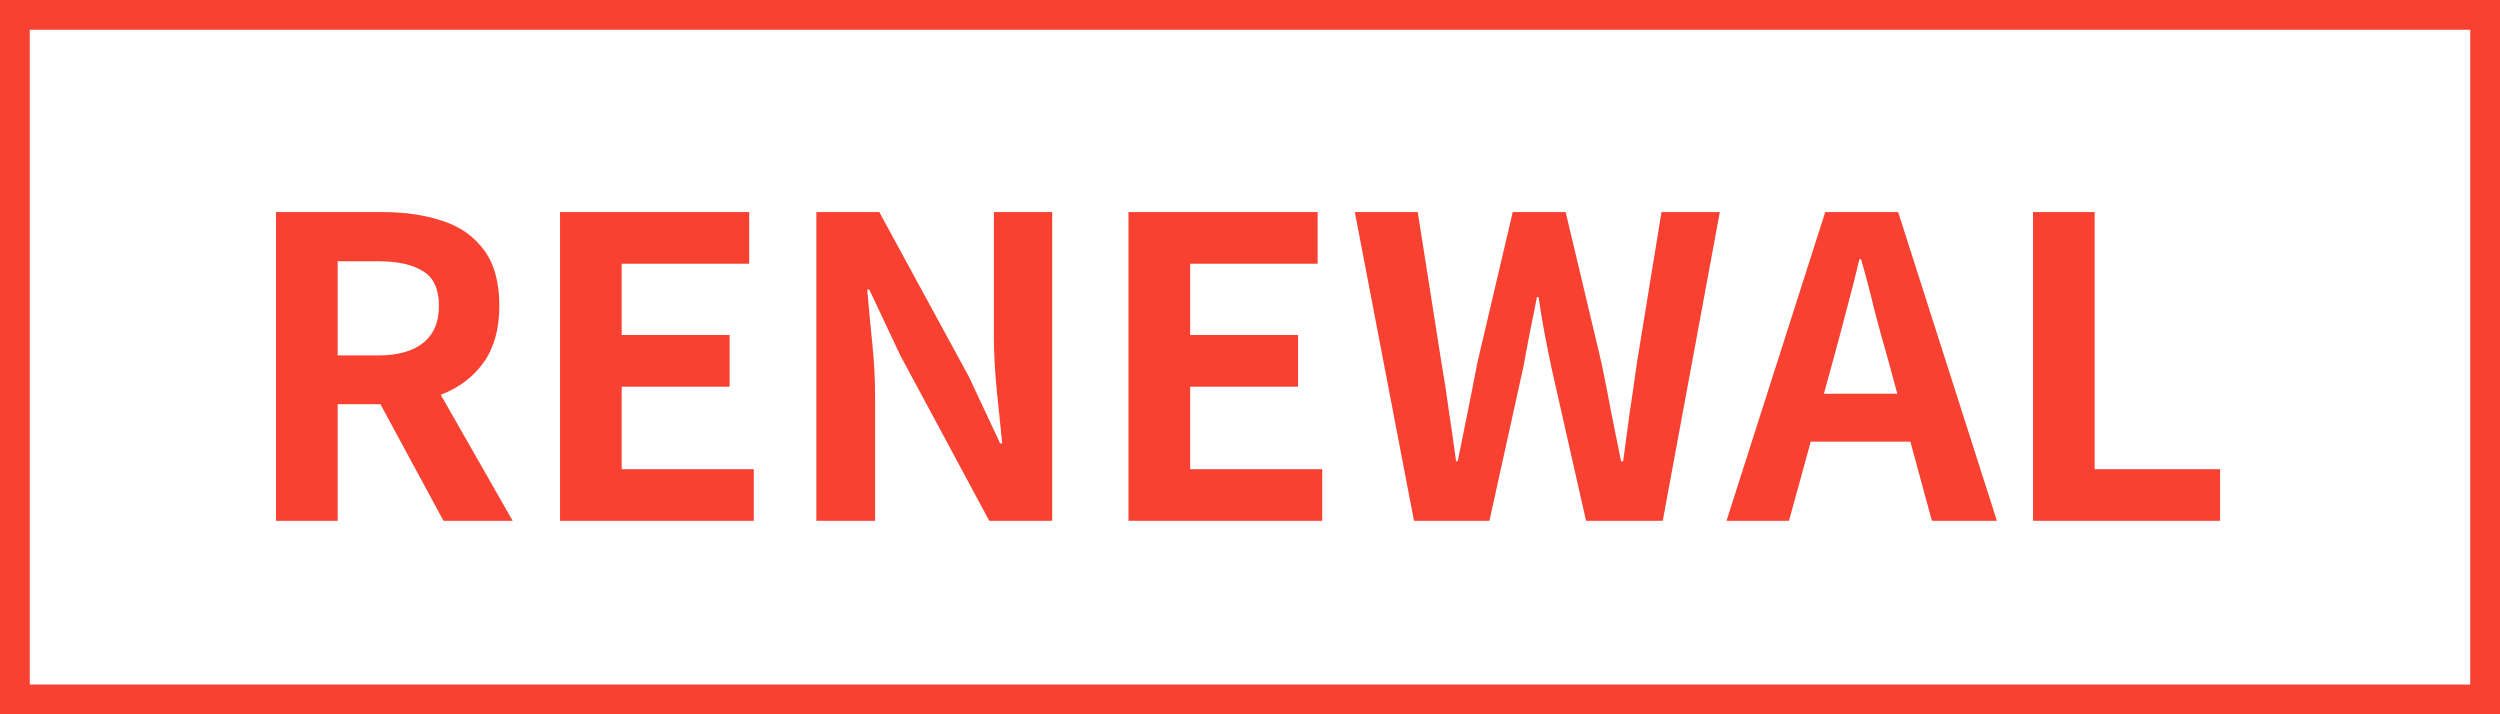 <svg width="84" height="24" viewBox="0 0 84 24" fill="none" xmlns="http://www.w3.org/2000/svg">
<rect x="0" y="0" width="84" height="24" fill="#333333" stroke="none"/>
<rect x="0.5" y="0.5" width="83" height="23" fill="white"/>
<rect x="0.5" y="0.5" width="83" height="23" stroke="#F84131"/>
<path d="M9.274 17.5V7.126H12.872C13.609 7.126 14.272 7.224 14.86 7.42C15.448 7.607 15.915 7.933 16.26 8.4C16.605 8.857 16.778 9.483 16.778 10.276C16.778 11.041 16.605 11.671 16.26 12.166C15.915 12.651 15.448 13.011 14.86 13.244C14.272 13.468 13.609 13.58 12.872 13.58H11.346V17.5H9.274ZM11.346 11.942H12.69C13.362 11.942 13.871 11.802 14.216 11.522C14.571 11.242 14.748 10.827 14.748 10.276C14.748 9.716 14.571 9.329 14.216 9.114C13.871 8.89 13.362 8.778 12.69 8.778H11.346V11.942ZM14.902 17.5L12.494 13.048L13.95 11.76L17.226 17.5H14.902ZM18.817 17.5V7.126H25.173V8.862H20.889V11.256H24.515V12.992H20.889V15.764H25.327V17.5H18.817ZM27.43 17.5V7.126H29.544L32.554 12.656L33.604 14.896H33.674C33.618 14.355 33.558 13.762 33.492 13.118C33.427 12.474 33.394 11.858 33.394 11.27V7.126H35.354V17.5H33.24L30.258 11.956L29.208 9.73H29.138C29.185 10.29 29.241 10.883 29.306 11.508C29.372 12.133 29.404 12.745 29.404 13.342V17.5H27.43ZM37.917 17.5V7.126H44.273V8.862H39.989V11.256H43.615V12.992H39.989V15.764H44.427V17.5H37.917ZM47.51 17.5L45.522 7.126H47.636L48.434 12.194C48.527 12.735 48.611 13.281 48.686 13.832C48.77 14.383 48.849 14.938 48.924 15.498H48.98C49.092 14.938 49.204 14.383 49.316 13.832C49.428 13.281 49.535 12.735 49.638 12.194L50.828 7.126H52.606L53.81 12.194C53.922 12.726 54.029 13.272 54.132 13.832C54.244 14.383 54.356 14.938 54.468 15.498H54.538C54.612 14.938 54.687 14.383 54.762 13.832C54.846 13.281 54.925 12.735 55 12.194L55.826 7.126H57.786L55.868 17.5H53.292L52.13 12.362C52.046 11.961 51.967 11.564 51.892 11.172C51.817 10.771 51.752 10.374 51.696 9.982H51.64C51.565 10.374 51.486 10.771 51.402 11.172C51.327 11.564 51.252 11.961 51.178 12.362L50.044 17.5H47.51ZM58.01 17.5L61.328 7.126H63.778L67.096 17.5H64.912L63.442 12.096C63.284 11.555 63.13 10.995 62.98 10.416C62.84 9.828 62.691 9.259 62.532 8.708H62.476C62.346 9.268 62.201 9.837 62.042 10.416C61.893 10.995 61.744 11.555 61.594 12.096L60.11 17.5H58.01ZM60.068 14.84V13.23H64.996V14.84H60.068ZM68.309 17.5V7.126H70.381V15.764H74.595V17.5H68.309Z" fill="#F84131"/>
</svg>
